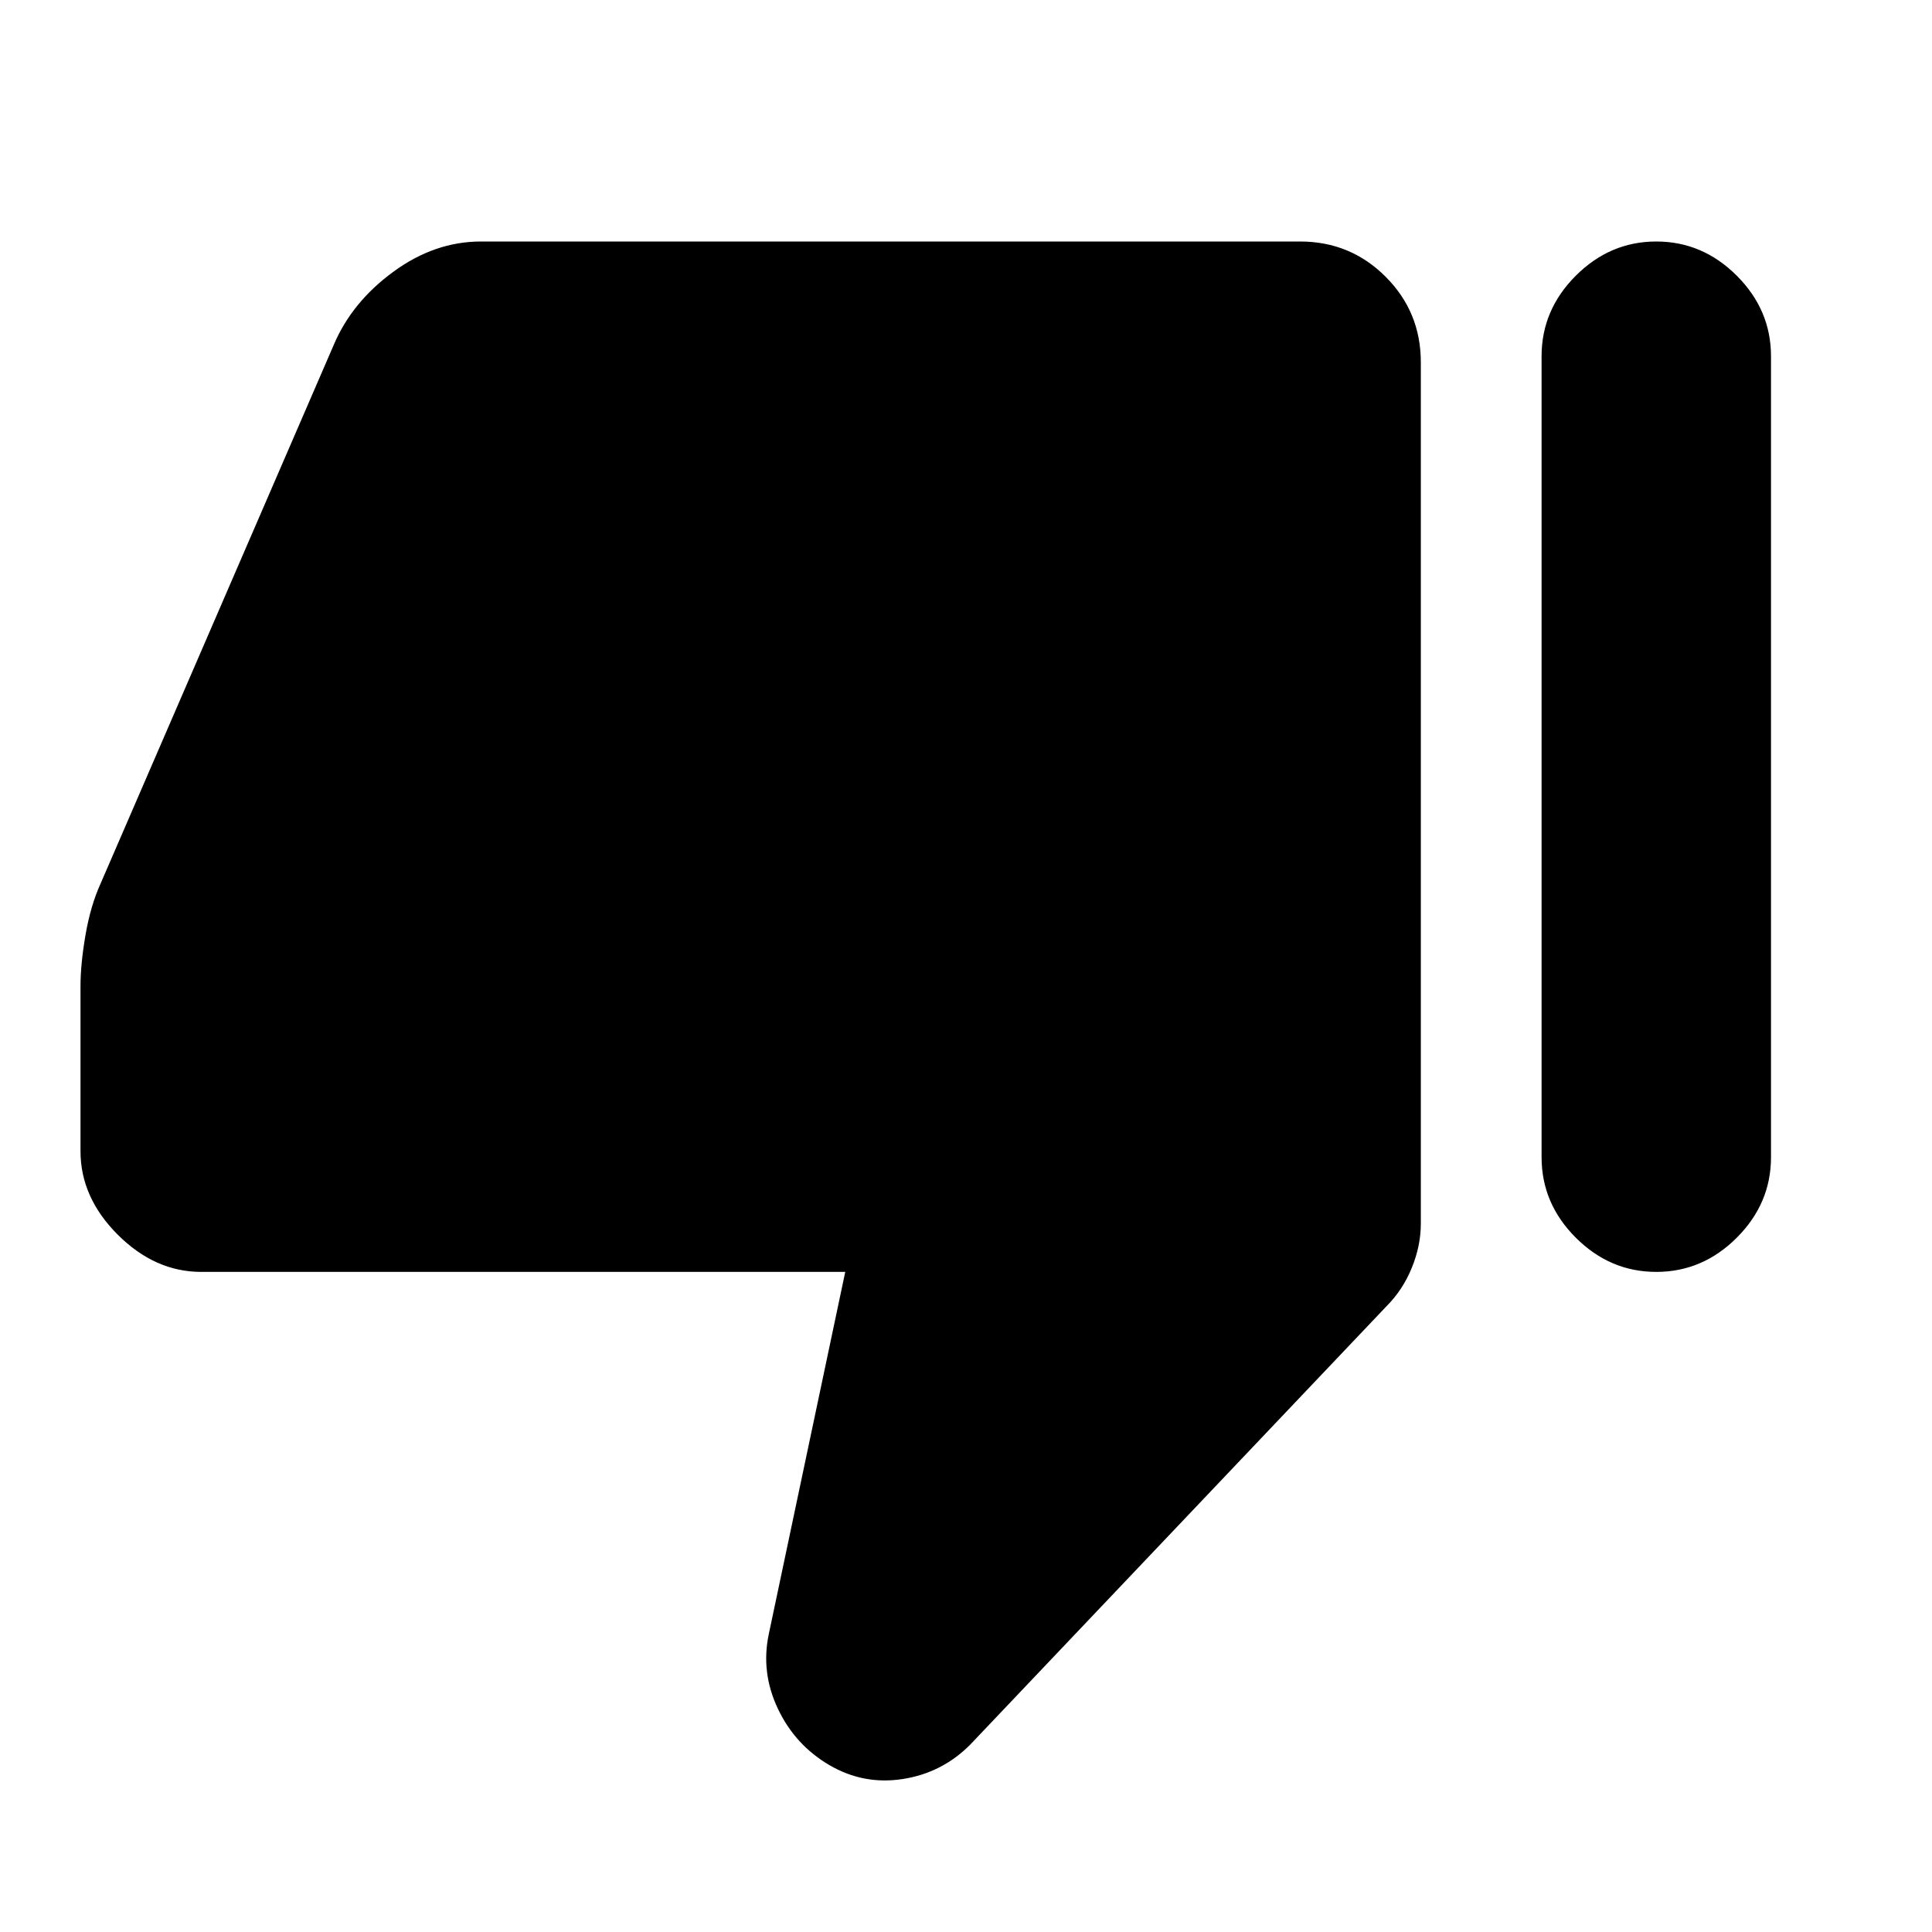 <svg xmlns="http://www.w3.org/2000/svg" width="48" height="48" viewBox="0 -960 960 960"><path d="M100-328q-23 0-41.5-18.5T40-388v-82q0-11 2.5-25.5T50-521l116-268q9-21 29.5-36t43.5-15h407q25 0 42.5 17.5T706-780v428q0 11-4.5 22T689-311L482-93q-14 14-33.5 17T412-83q-17-10-25.5-28t-4.5-37l38-180H100Zm723-512q23 0 40 17t17 40v398q0 23-17 40t-40 17q-23 0-40-17t-17-40v-398q0-23 17-40t40-17Z"/></svg>